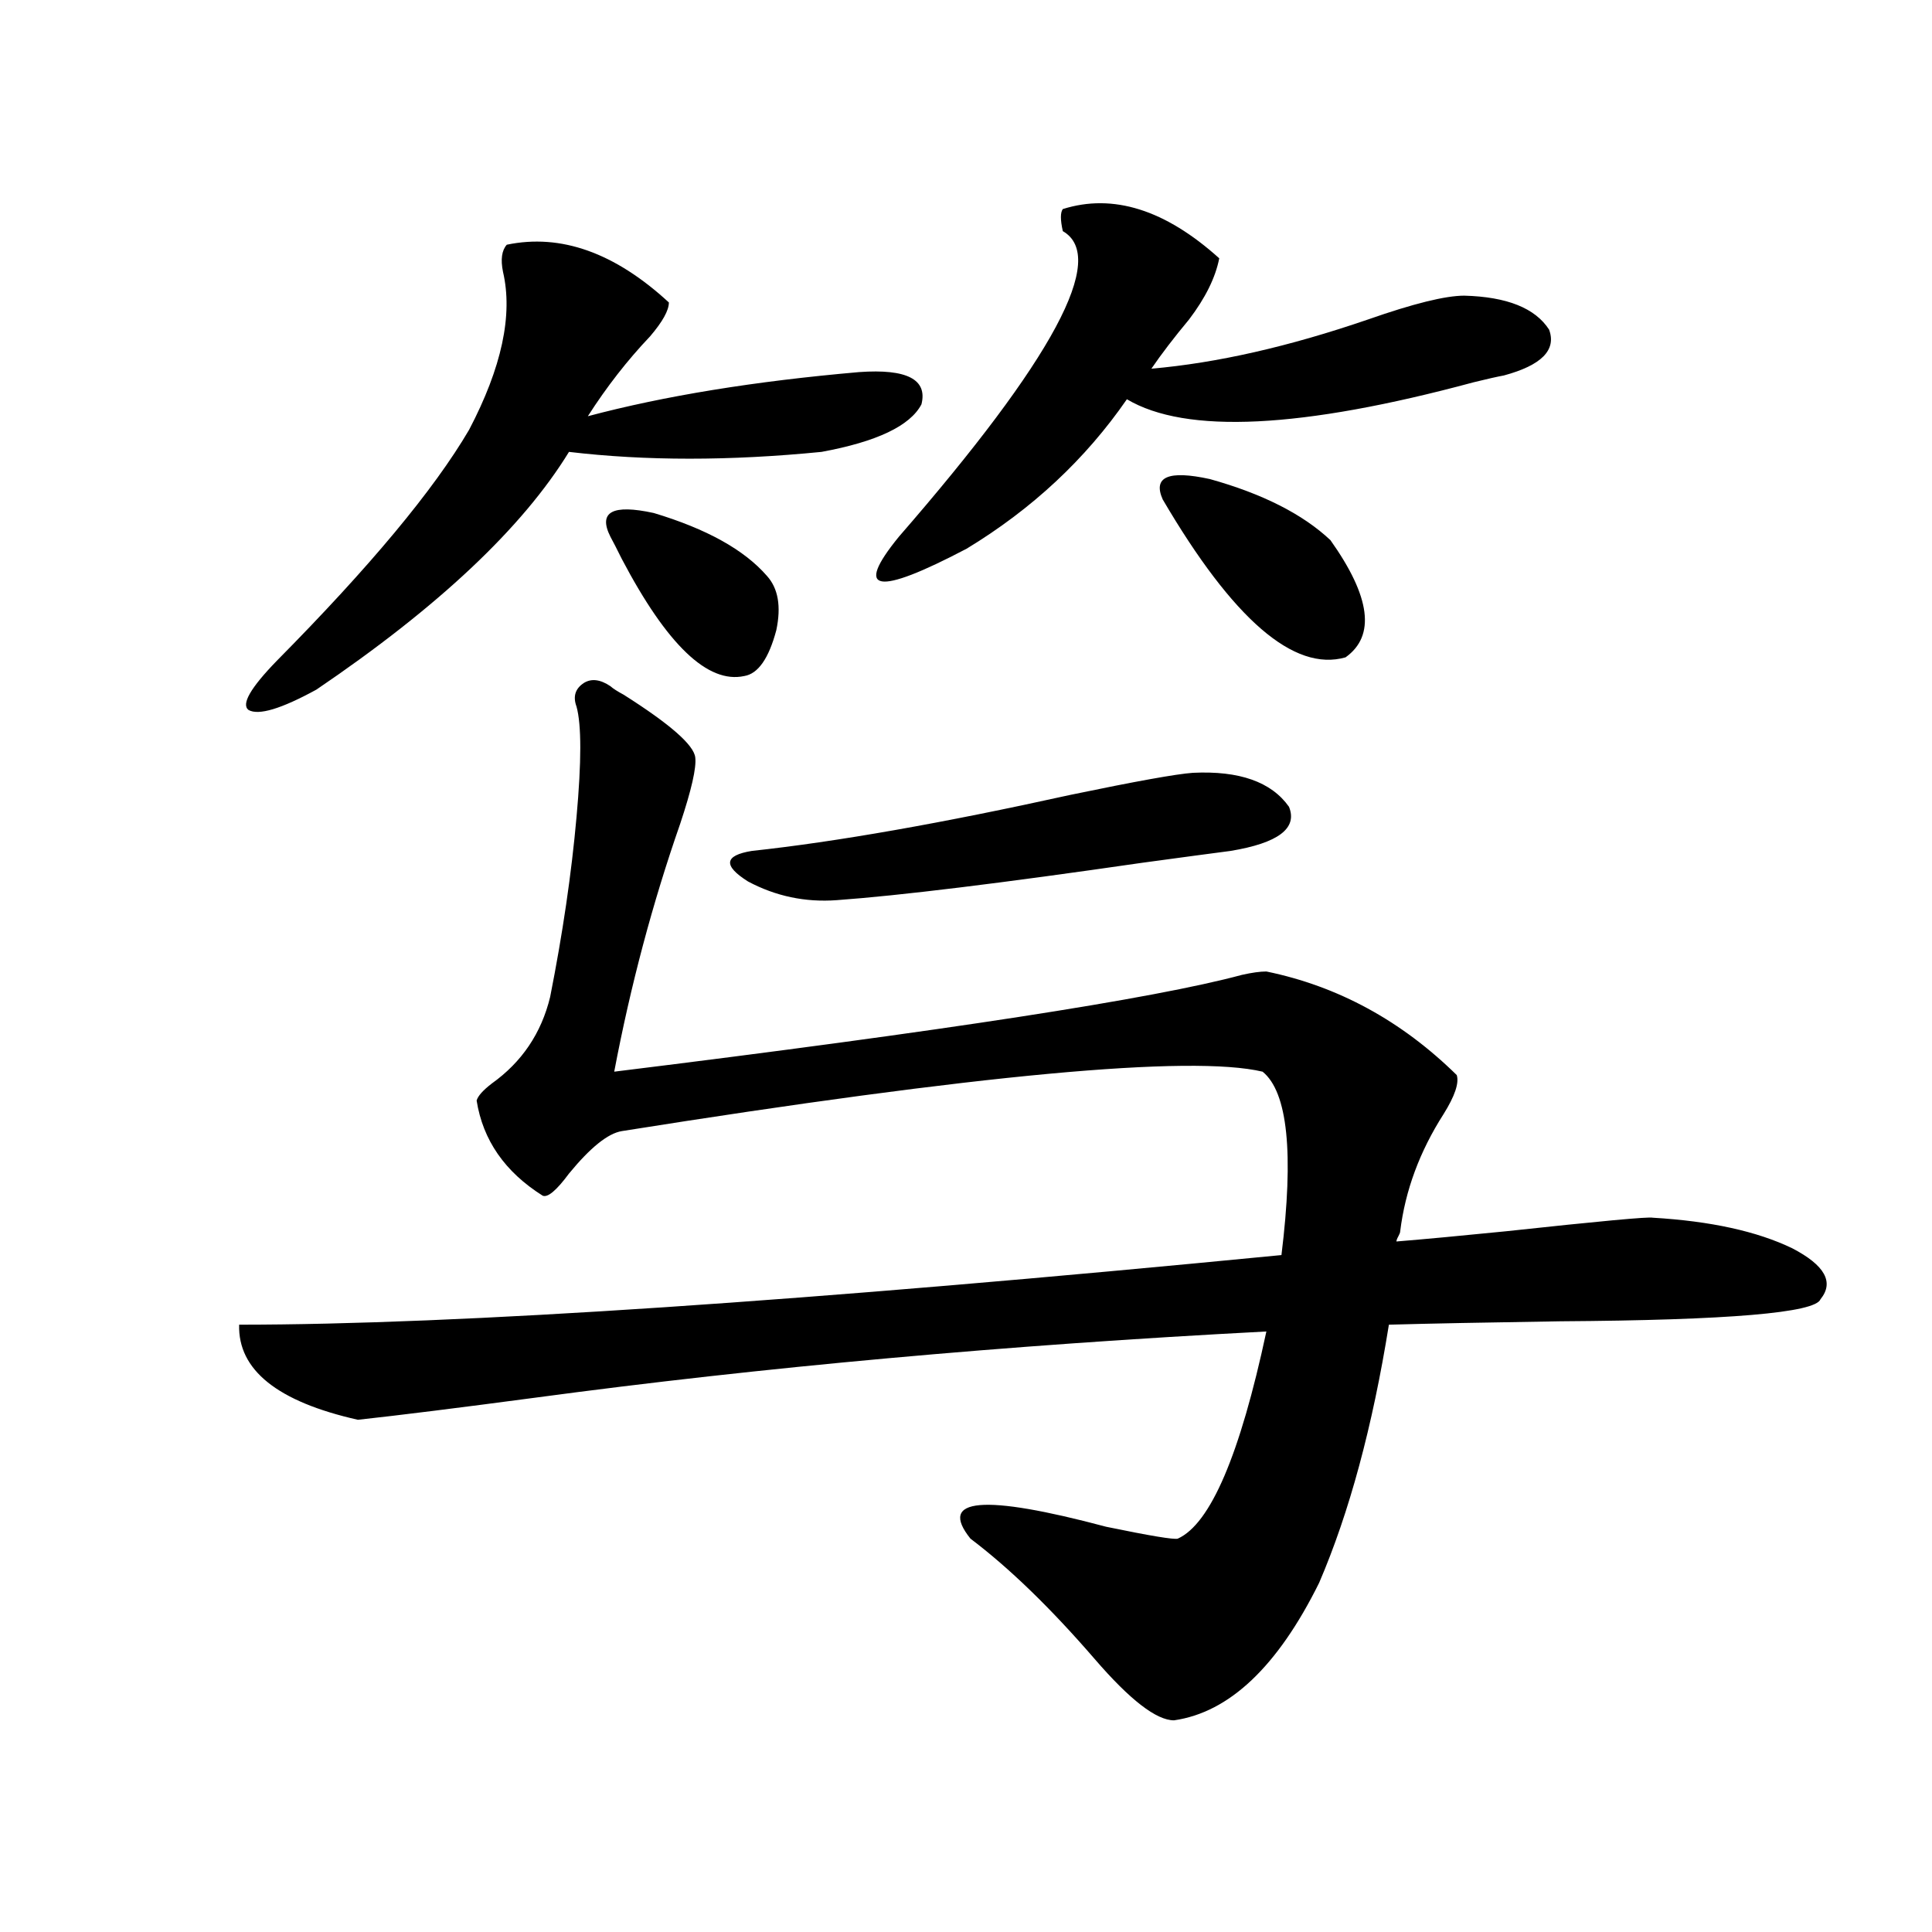 <?xml version="1.0" encoding="utf-8"?>
<!-- Generator: Adobe Illustrator 16.0.0, SVG Export Plug-In . SVG Version: 6.00 Build 0)  -->
<!DOCTYPE svg PUBLIC "-//W3C//DTD SVG 1.1//EN" "http://www.w3.org/Graphics/SVG/1.1/DTD/svg11.dtd">
<svg version="1.1" id="图层_1" xmlns="http://www.w3.org/2000/svg" xmlns:xlink="http://www.w3.org/1999/xlink" x="0px" y="0px"
	 width="1000px" height="1000px" viewBox="0 0 1000 1000" enable-background="new 0 0 1000 1000" xml:space="preserve">
<path d="M315.968,355.184c1.296,1.181,3.567,2.637,6.829,4.395c24.055,15.243,36.417,26.079,37.072,32.52
	c0.641,5.273-1.951,16.699-7.805,34.277c-14.313,41.021-25.7,83.798-34.146,128.32c171.048-21.094,279.338-37.793,324.87-50.098
	c5.198-1.167,9.421-1.758,12.683-1.758c37.072,7.622,69.907,25.488,98.534,53.613c1.296,4.106-0.976,10.849-6.829,20.215
	c-12.362,19.336-19.847,39.551-22.438,60.645c0,0.591-0.335,1.47-0.976,2.637c-0.655,1.181-0.976,2.06-0.976,2.637
	c14.299-1.167,33.17-2.925,56.584-5.273c48.779-5.273,74.145-7.608,76.096-7.031c29.908,1.758,53.978,7.031,72.193,15.82
	c16.905,8.789,21.783,17.578,14.634,26.367c-2.606,7.031-47.483,10.849-134.631,11.426c-38.383,0.591-67.971,1.181-88.778,1.758
	c-8.46,52.734-20.487,97.271-36.097,133.594c-21.463,43.354-46.508,67.085-75.12,71.191c-9.115,0-22.773-10.547-40.975-31.641
	c-22.773-26.367-44.236-47.159-64.389-62.402c-16.92-21.094,6.494-23.14,70.242-6.152c22.759,4.696,35.121,6.743,37.072,6.152
	c16.905-7.608,32.194-43.354,45.853-107.227c-134.631,7.031-260.816,18.457-378.527,34.277
	c-39.679,5.273-70.242,9.091-91.705,11.426c-41.63-9.366-62.117-25.776-61.462-49.219c113.168,0,292.996-12.003,539.499-36.035
	c6.494-52.734,3.247-84.375-9.756-94.922c-37.072-8.789-147.648,1.47-331.699,30.762c-7.164,1.181-16.265,8.501-27.316,21.973
	c-6.509,8.789-11.066,12.606-13.658,11.426c-19.512-12.305-30.898-28.702-34.146-49.219c0.641-2.335,3.247-5.273,7.805-8.789
	c15.609-11.124,25.686-26.065,30.243-44.824c6.494-32.808,11.052-63.858,13.658-93.164c2.592-28.702,2.592-47.749,0-57.129
	c-1.951-5.273-0.655-9.366,3.902-12.305C306.212,351.091,310.755,351.668,315.968,355.184z M262.311,126.668
	c27.957-5.851,55.929,4.106,83.9,29.883c0,4.106-3.262,9.97-9.756,17.578c-11.707,12.305-22.438,26.079-32.194,41.309
	c39.664-10.547,86.492-18.155,140.484-22.852c24.71-1.758,35.441,3.817,32.194,16.699c-5.854,11.138-23.094,19.336-51.706,24.609
	c-47.483,4.696-91.064,4.696-130.729,0c-24.069,39.263-67.65,80.282-130.729,123.047c-18.216,9.97-29.923,13.485-35.121,10.547
	c-3.902-2.925,0.976-11.426,14.634-25.488c48.124-48.628,81.294-88.468,99.51-119.531c16.905-32.218,22.759-59.464,17.561-81.738
	C259.049,134.29,259.704,129.606,262.311,126.668z M315.968,277.84c-6.509-12.882,0.976-16.987,22.438-12.305
	c27.316,8.212,46.828,19.048,58.535,32.52c5.854,6.454,7.47,15.82,4.878,28.125c-3.902,14.653-9.436,22.563-16.585,23.73
	c-18.871,4.106-39.999-16.108-63.413-60.645C319.215,283.992,317.264,280.188,315.968,277.84z M617.424,400.008
	c24.055-1.167,40.64,4.696,49.755,17.578c4.543,11.138-5.533,18.759-30.243,22.852c-9.115,1.181-24.39,3.228-45.853,6.152
	c-72.849,10.547-125.53,17.001-158.045,19.336c-16.265,1.181-31.554-2.046-45.853-9.668c-13.018-8.198-12.362-13.472,1.951-15.82
	c43.566-4.683,98.534-14.351,164.874-29.004C587.821,404.402,608.964,400.599,617.424,400.008z M550.108,108.211
	c26.006-8.198,53.002,0.302,80.974,25.488c-1.951,9.97-7.164,20.517-15.609,31.641c-7.805,9.38-14.313,17.88-19.512,25.488
	c33.811-2.925,71.218-11.426,112.192-25.488c23.414-8.198,39.999-12.305,49.755-12.305c22.104,0.591,36.737,6.454,43.901,17.578
	c3.902,10.547-3.902,18.457-23.414,23.73c-3.262,0.591-8.46,1.758-15.609,3.516c-89.113,24.032-148.944,26.958-179.508,8.789
	c-21.463,31.063-49.114,56.841-82.925,77.344c-46.828,24.609-58.535,22.563-35.121-6.152
	c79.998-91.983,108.29-144.718,84.876-158.203C548.798,113.786,548.798,109.969,550.108,108.211z M601.814,258.504
	c-5.213-11.714,2.927-15.229,24.39-10.547c27.316,7.622,48.124,18.169,62.438,31.641c20.808,29.306,23.414,49.521,7.805,60.645
	C669.771,347.864,638.231,320.618,601.814,258.504z"/>
</svg>
